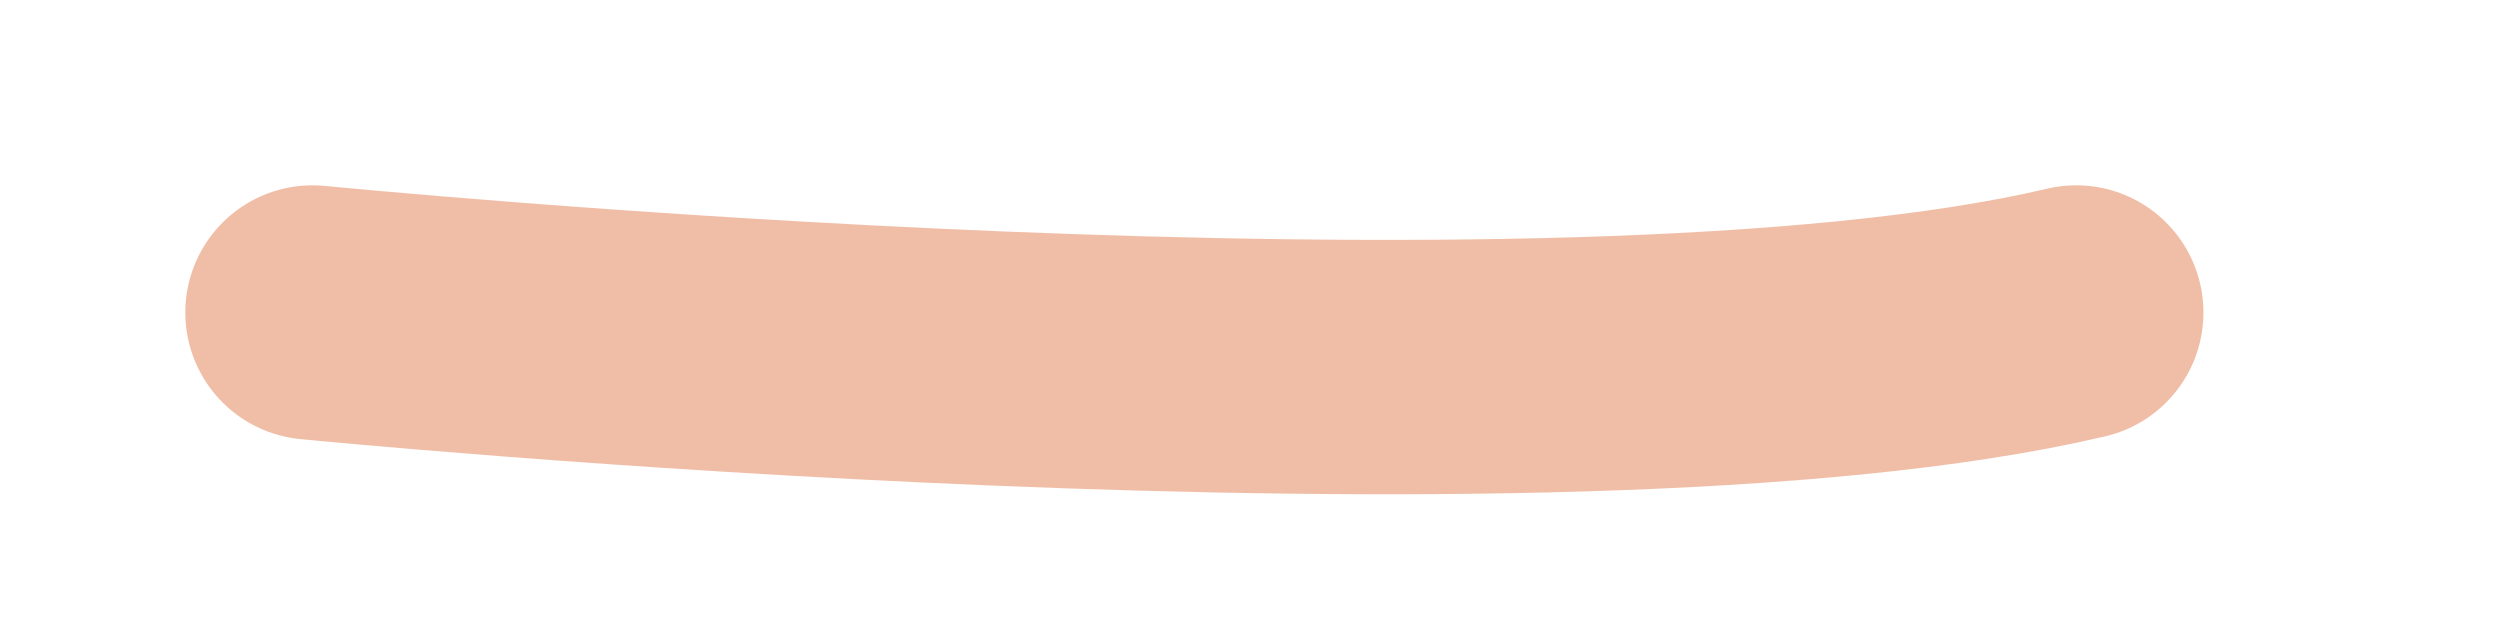 <?xml version="1.0" encoding="utf-8"?>
<svg xmlns="http://www.w3.org/2000/svg" fill="none" height="100%" overflow="visible" preserveAspectRatio="none" style="display: block;" viewBox="0 0 8 2" width="100%">
<g id="Vector">
<path d="M1 1C1 1 4.975 1.393 6.644 1Z" fill="#F0BEA7"/>
<path d="M1 1C1 1 4.975 1.393 6.644 1" stroke="#F0BEA7" stroke-linecap="round" stroke-linejoin="round" stroke-width="0.814"/>
</g>
</svg>